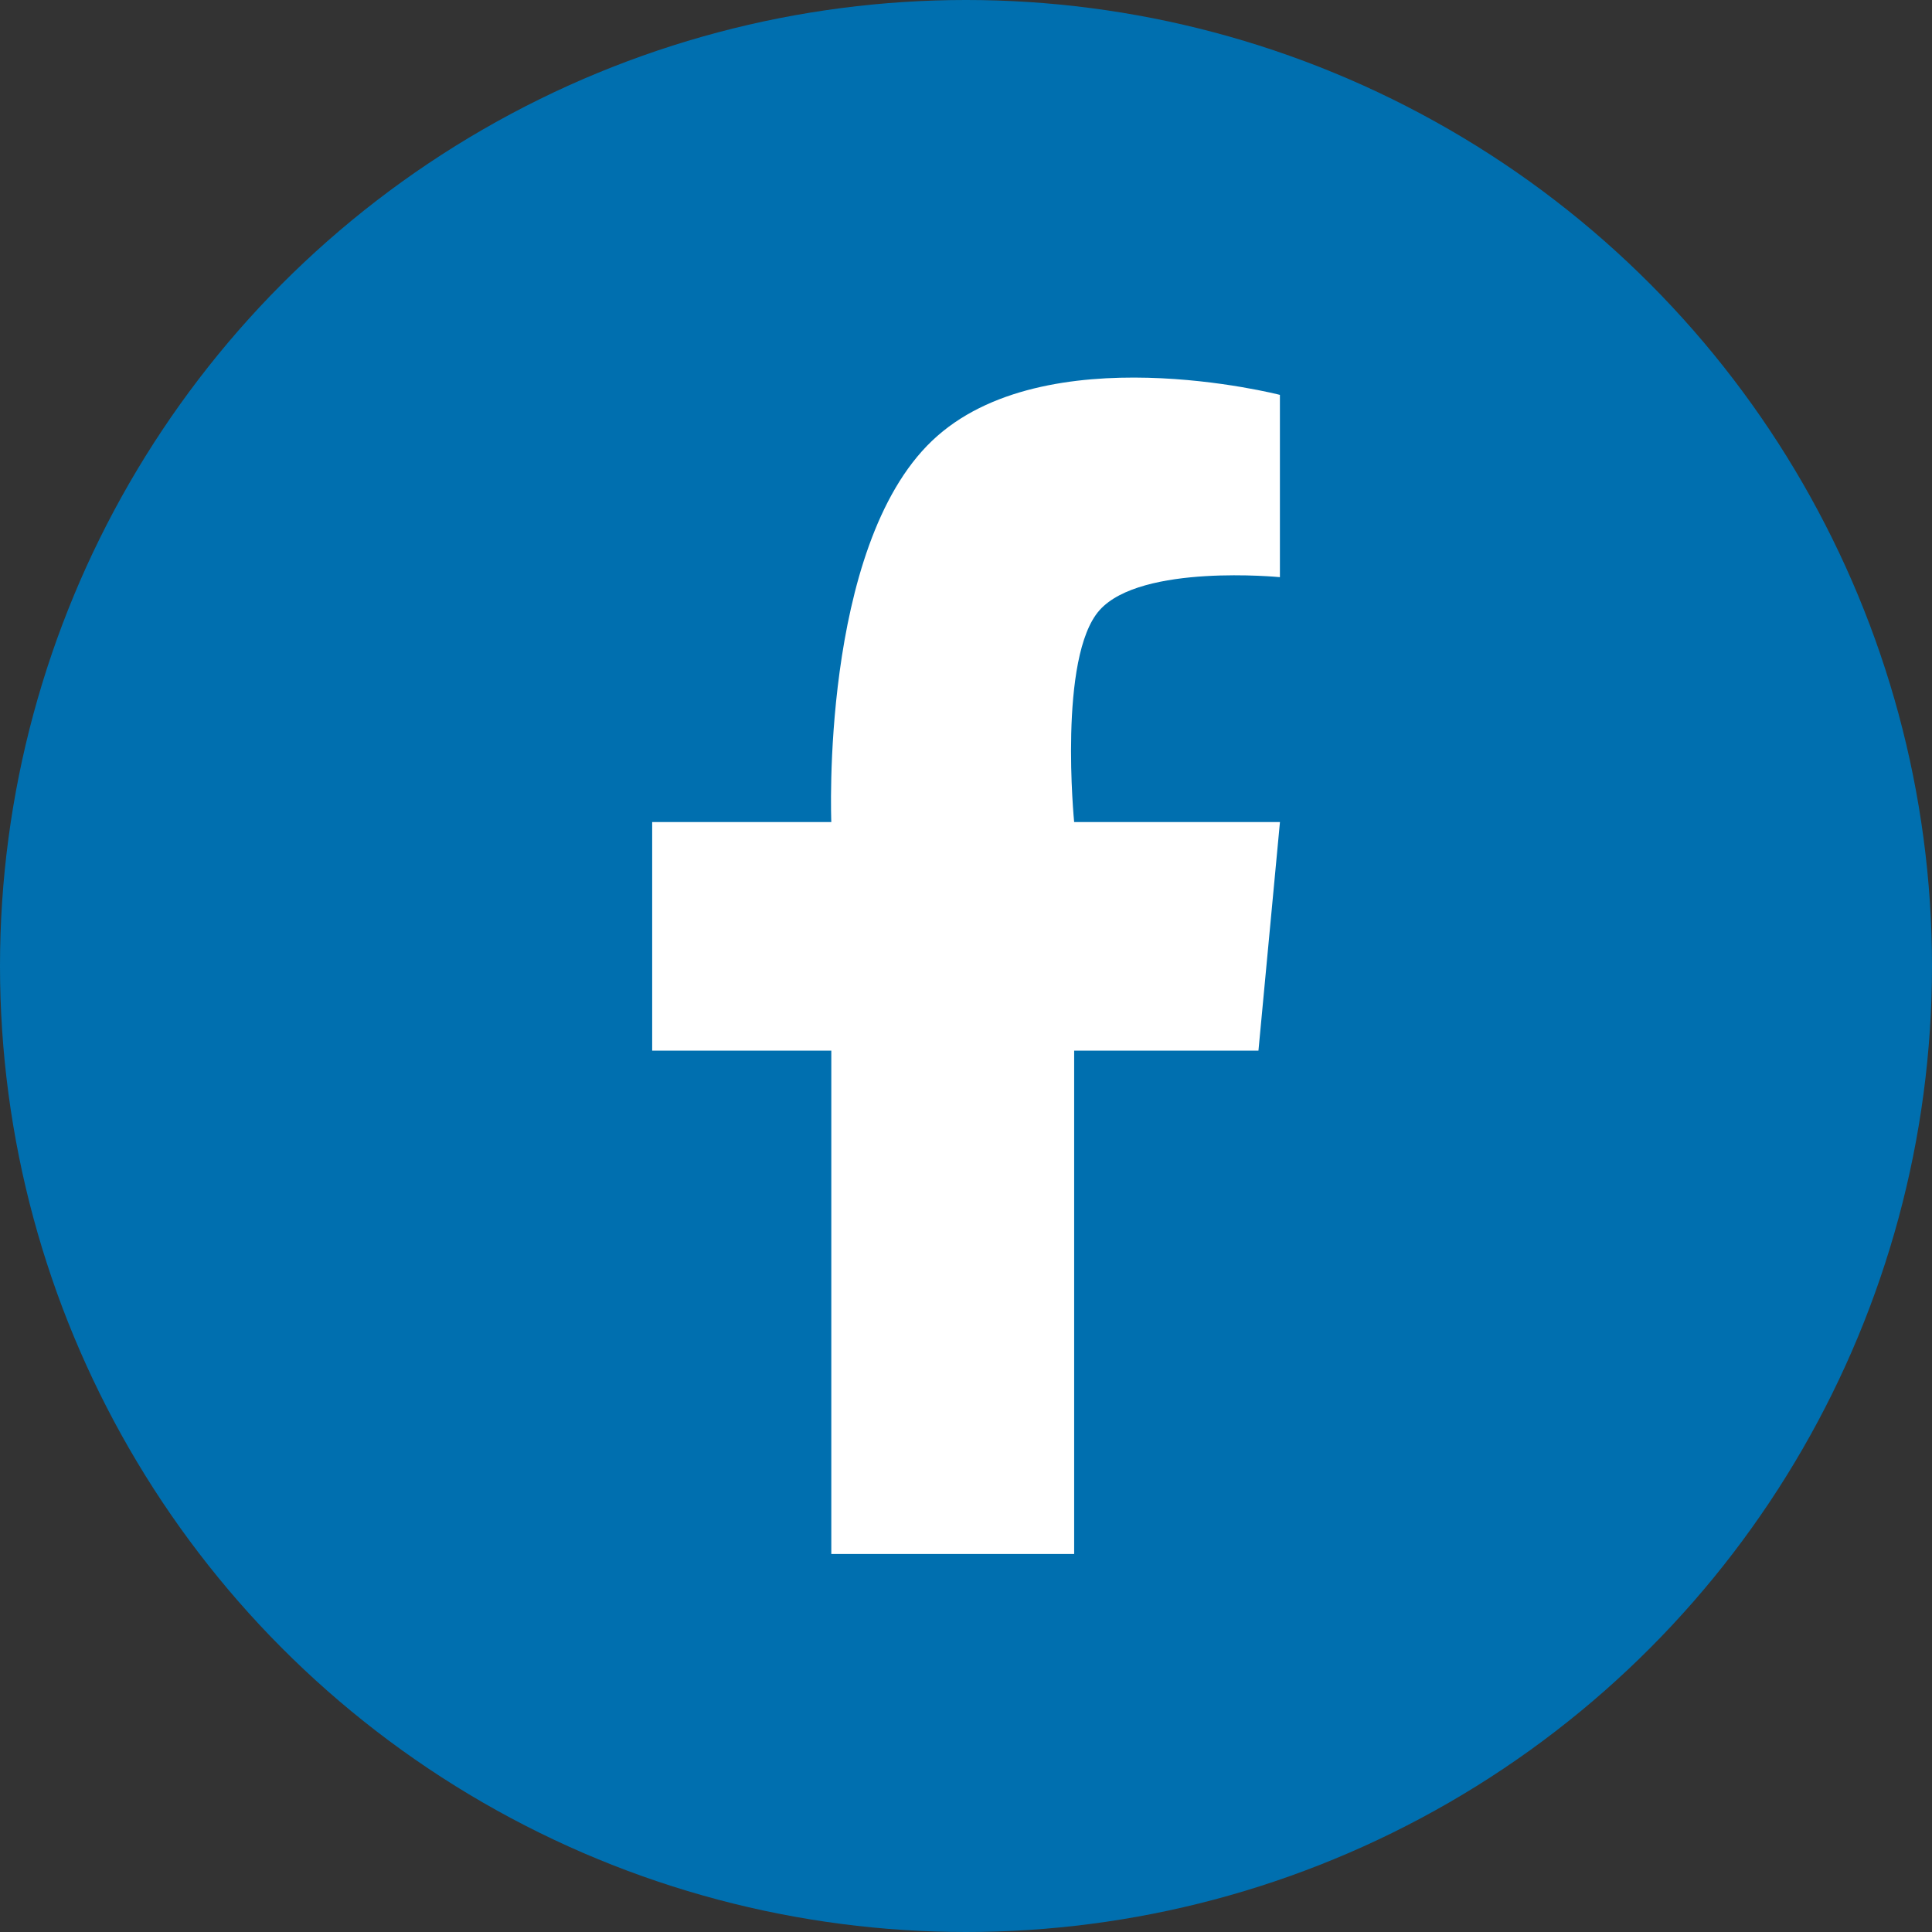 <svg xmlns="http://www.w3.org/2000/svg" width="46" height="46" viewBox="0 0 46 46"><rect x="0" y="0" width="46" height="46" fill="#333333" stroke="none"/><defs><style>.a{fill:#006faf;}.b{fill:#fff;}</style></defs><g transform="translate(-1358 -65)"><circle class="a" cx="23" cy="23" r="23" transform="translate(1358 65)"></circle><path class="b" d="M-14066.6-4758.141v-11.985h-4.265v-5.442h4.265s-.269-6.536,2.4-9.079,8.281-1.092,8.281-1.092v4.34s-3.3-.326-4.293.785-.606,5.046-.606,5.046h4.9l-.512,5.442h-4.388v11.985Z" transform="translate(15444.393 4860.141)"></path></g></svg>